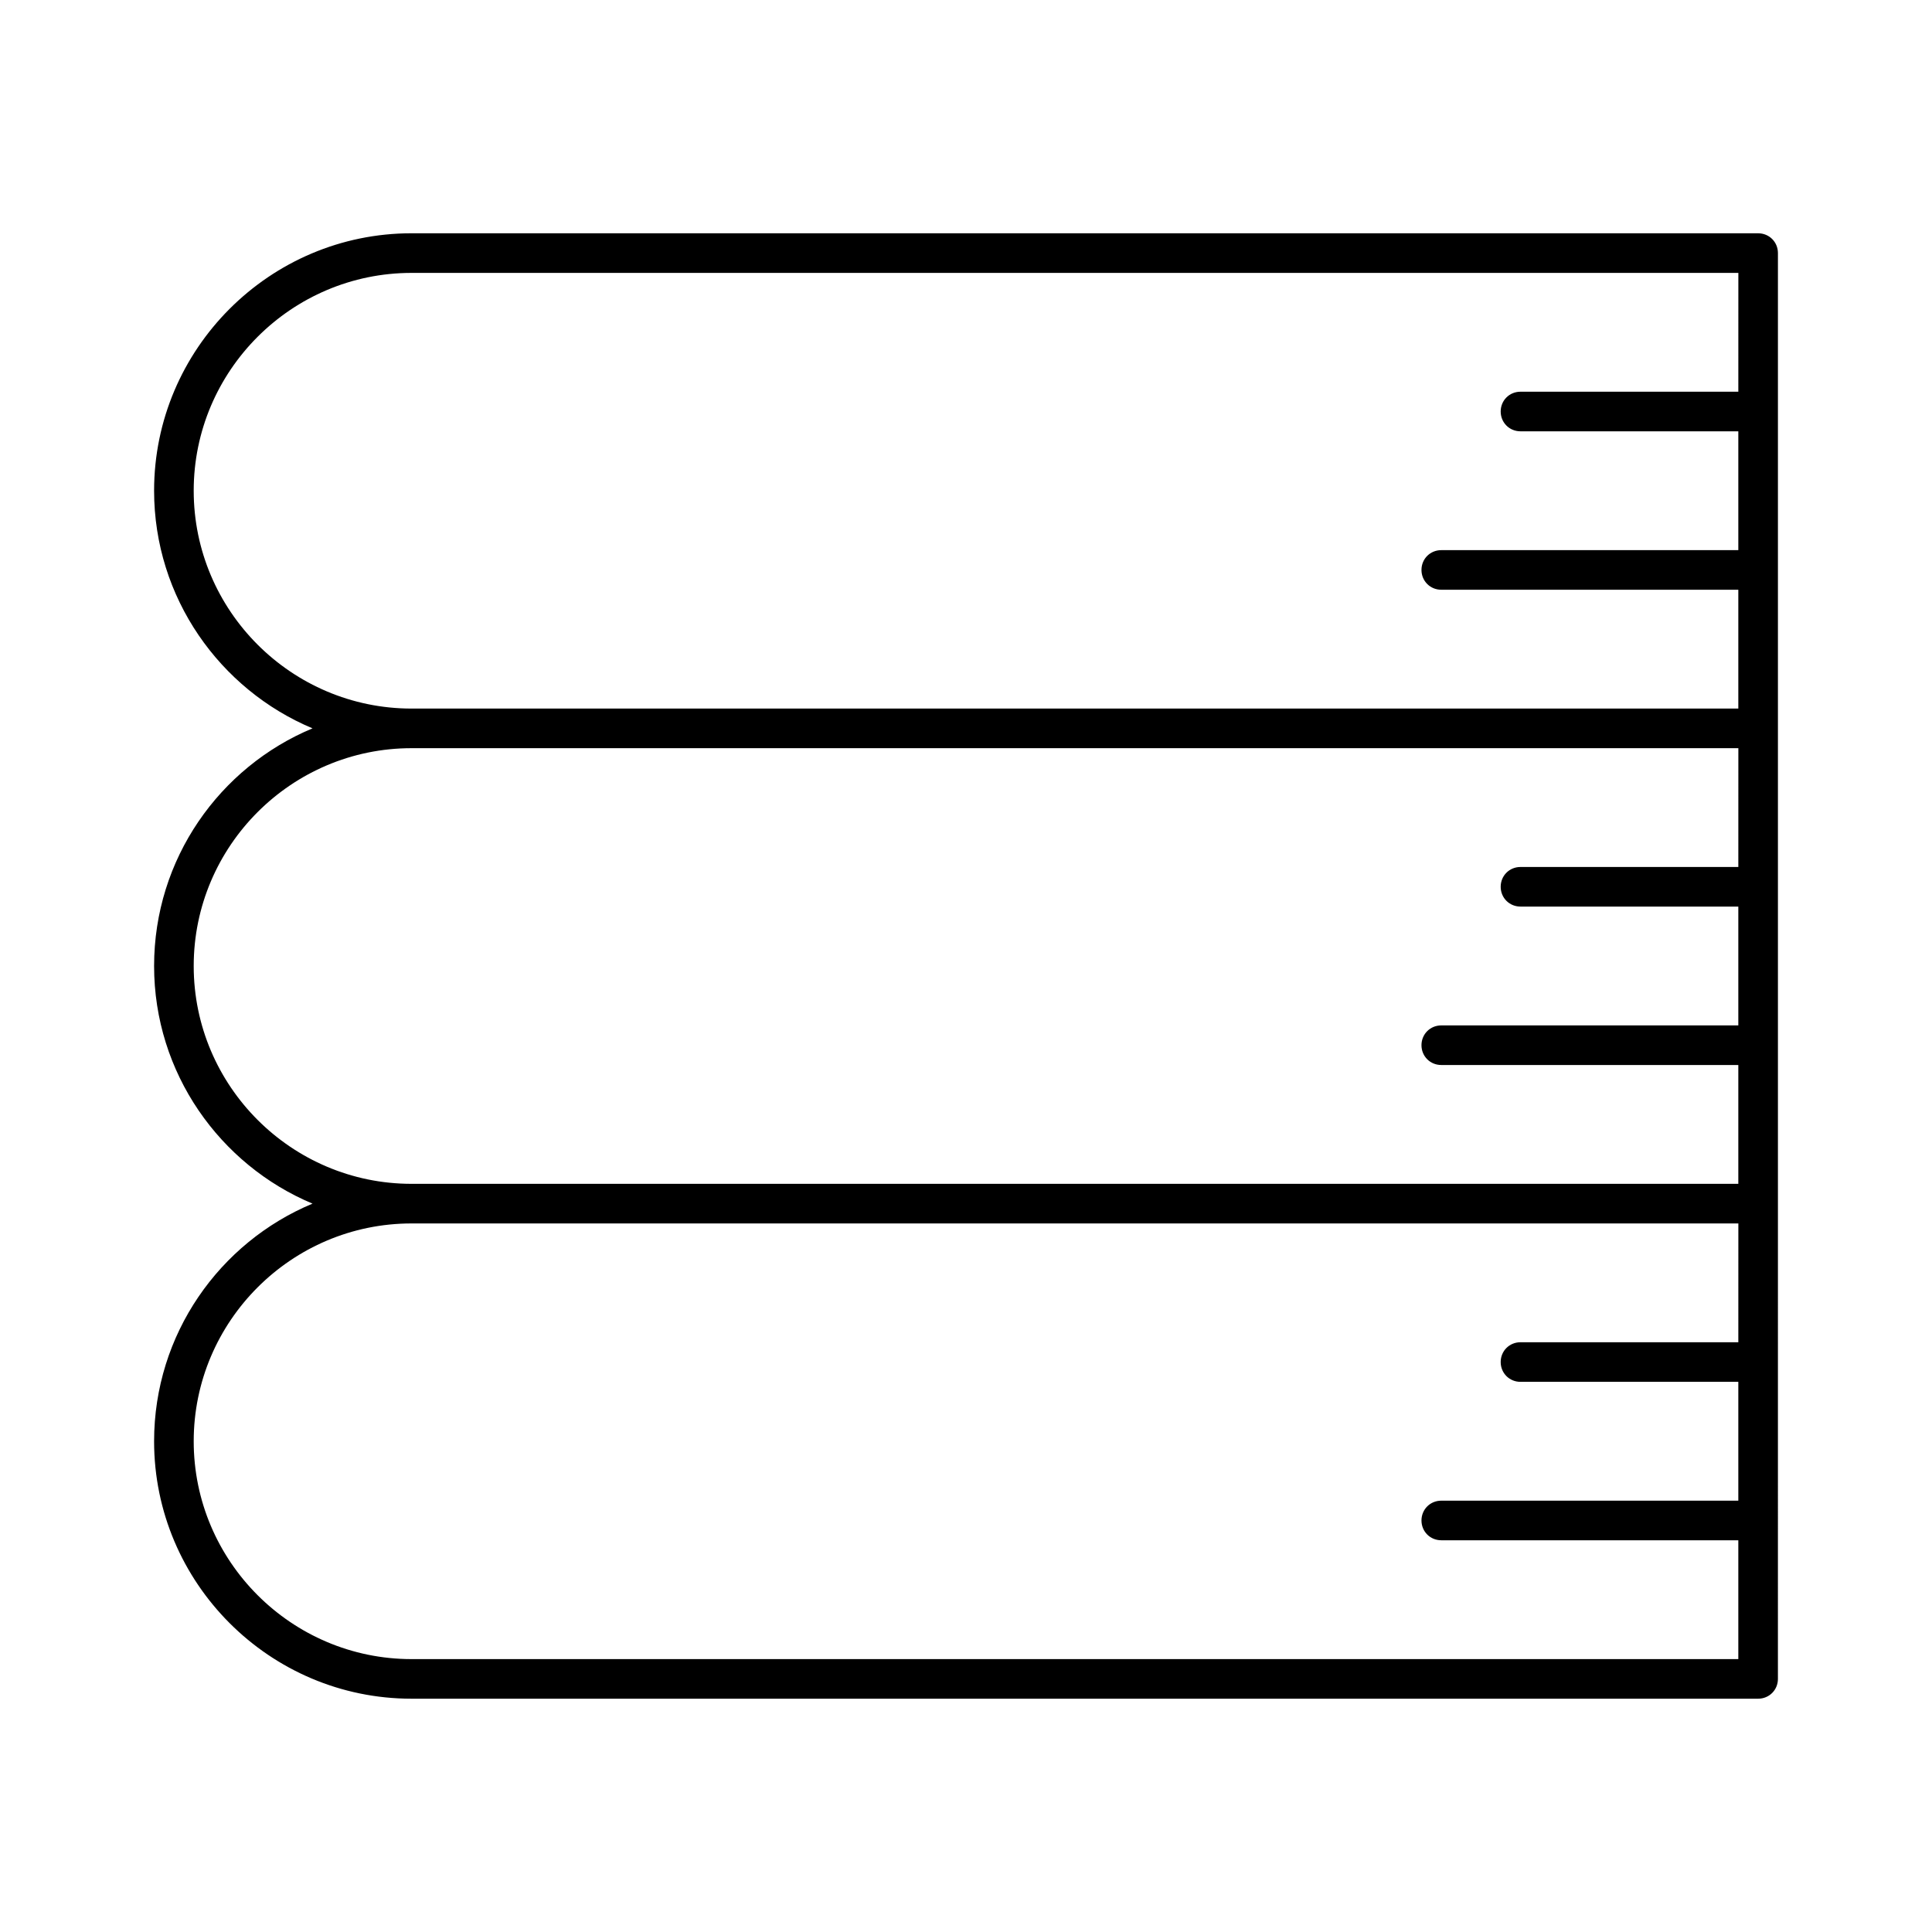 <?xml version="1.0" encoding="UTF-8"?>
<!-- The Best Svg Icon site in the world: iconSvg.co, Visit us! https://iconsvg.co -->
<svg fill="#000000" width="800px" height="800px" version="1.1" viewBox="144 144 512 512" xmlns="http://www.w3.org/2000/svg">
 <path d="m609.92 205.82h-356.86c-37.574 0-68.223 30.648-68.223 68.223 0 28.34 17.422 52.691 41.984 62.977-24.664 10.285-41.984 34.637-41.984 62.977s17.422 52.691 41.984 62.977c-24.664 10.285-41.984 34.637-41.984 62.977 0 37.574 30.648 68.223 68.223 68.223h356.86c2.938 0 5.246-2.309 5.246-5.246v-2.625l0.004-123.32v-251.91c0-2.938-2.309-5.25-5.25-5.25zm-5.246 293.89h-57.73c-2.938 0-5.246 2.309-5.246 5.246s2.309 5.246 5.246 5.246h57.727v31.488l-78.719 0.004c-2.938 0-5.246 2.309-5.246 5.246s2.309 5.246 5.246 5.246h78.719v31.488l-351.61 0.004c-31.805 0-57.727-25.926-57.727-57.727 0-31.805 25.926-57.727 57.727-57.727h351.62zm0-125.95h-57.73c-2.938 0-5.246 2.309-5.246 5.246s2.309 5.246 5.246 5.246h57.727v31.488l-78.719 0.004c-2.938 0-5.246 2.309-5.246 5.246s2.309 5.246 5.246 5.246h78.719v31.488l-351.61 0.004c-31.805 0-57.727-25.926-57.727-57.727 0-31.805 25.926-57.727 57.727-57.727h351.62zm0-125.95h-57.73c-2.938 0-5.246 2.309-5.246 5.246s2.309 5.246 5.246 5.246h57.727v31.488l-78.719 0.004c-2.938 0-5.246 2.309-5.246 5.246s2.309 5.246 5.246 5.246h78.719v31.488l-351.61 0.004c-31.805 0-57.727-25.926-57.727-57.727-0.004-31.805 25.922-57.73 57.727-57.73h351.62z"/>
</svg>